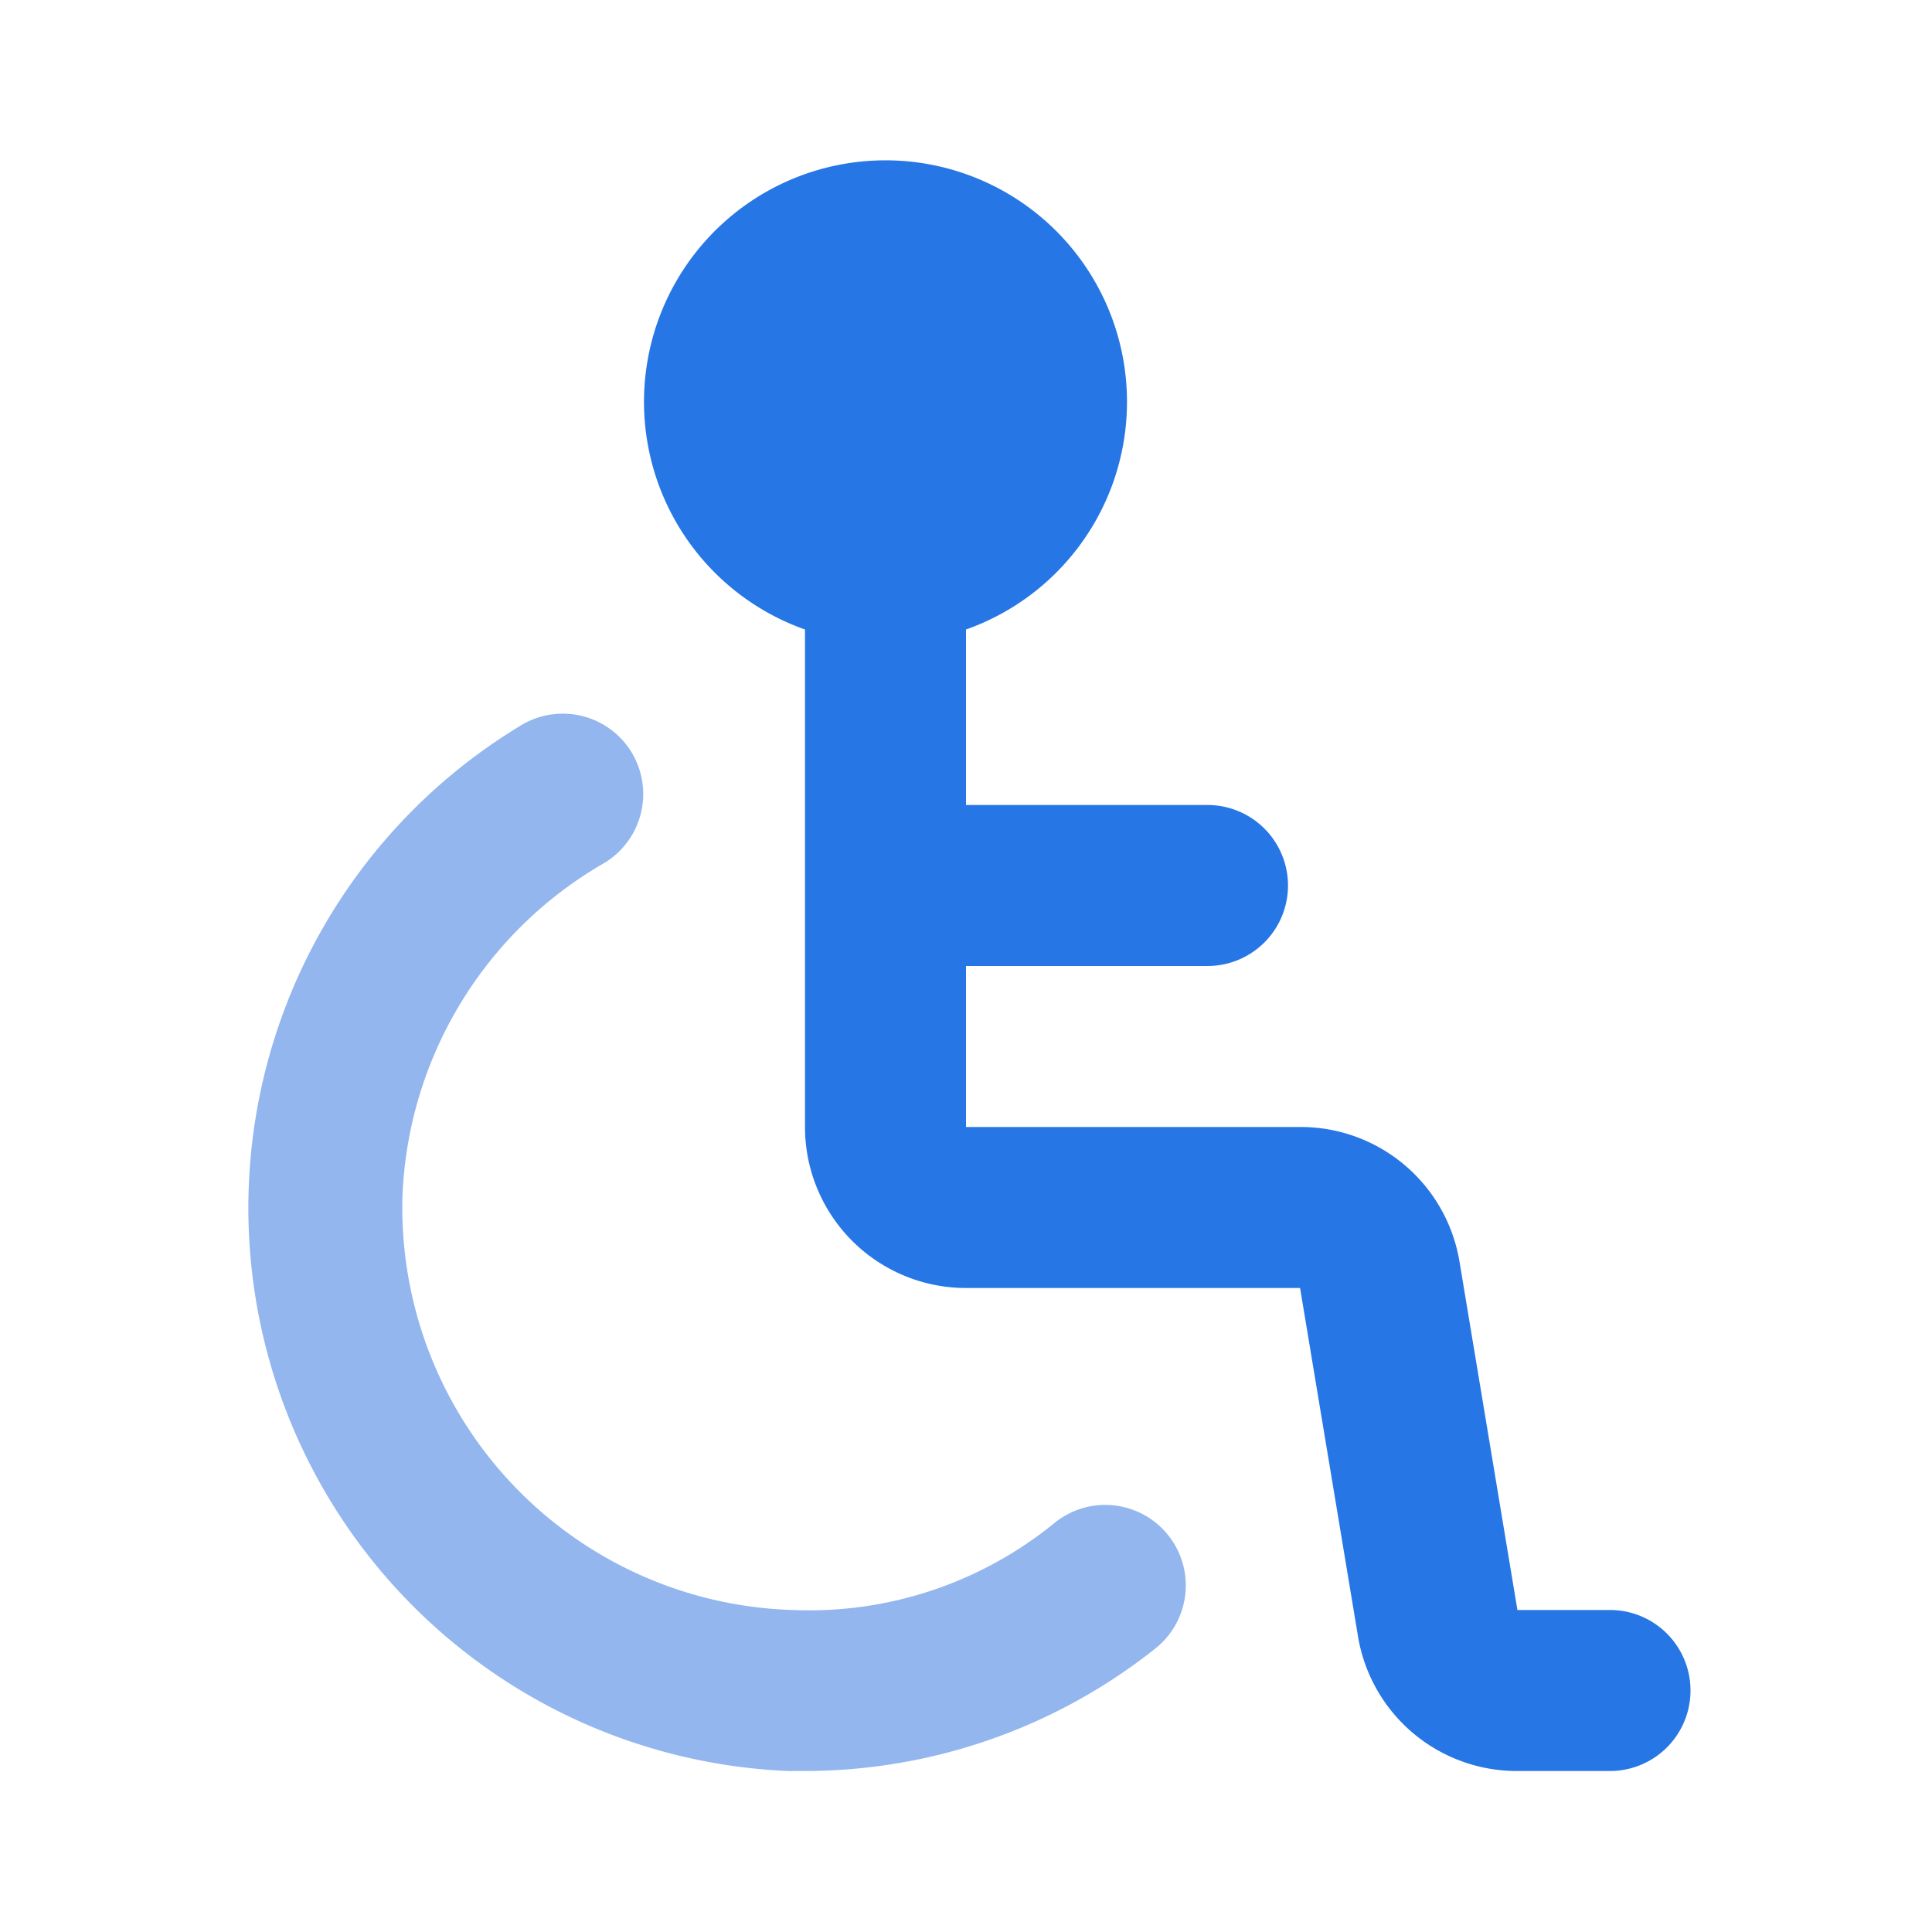 <!DOCTYPE svg PUBLIC "-//W3C//DTD SVG 1.1//EN" "http://www.w3.org/Graphics/SVG/1.1/DTD/svg11.dtd">
<!-- Uploaded to: SVG Repo, www.svgrepo.com, Transformed by: SVG Repo Mixer Tools -->
<svg fill="#000000" width="800px" height="800px" viewBox="0 0 24 24" id="wheelchair-2" data-name="Flat Color" xmlns="http://www.w3.org/2000/svg" class="icon flat-color">
<g id="SVGRepo_bgCarrier" stroke-width="0"/>
<g id="SVGRepo_tracerCarrier" stroke-linecap="round" stroke-linejoin="round"/>
<g id="SVGRepo_iconCarrier">
<path id="secondary" d="M10,22H9.79A7,7,0,0,1,6.49,9a1,1,0,0,1,1.37.37,1,1,0,0,1-.37,1.36A5,5,0,0,0,5,14.85,5,5,0,0,0,9.85,20a4.82,4.82,0,0,0,3.26-1.09,1,1,0,0,1,1.24,1.57A7,7,0,0,1,10,22Z" style="fill: #93B6EF;"/>
<path id="primary" d="M20,20H18.85l-.72-4.33a2,2,0,0,0-2-1.67H12V12h3a1,1,0,0,0,0-2H12V7.82a3,3,0,1,0-2,0V14a2,2,0,0,0,2,2h4.15l.72,4.33a2,2,0,0,0,2,1.67H20a1,1,0,0,0,0-2Z" style="fill: #2776e6;"/>
</g>
</svg>
